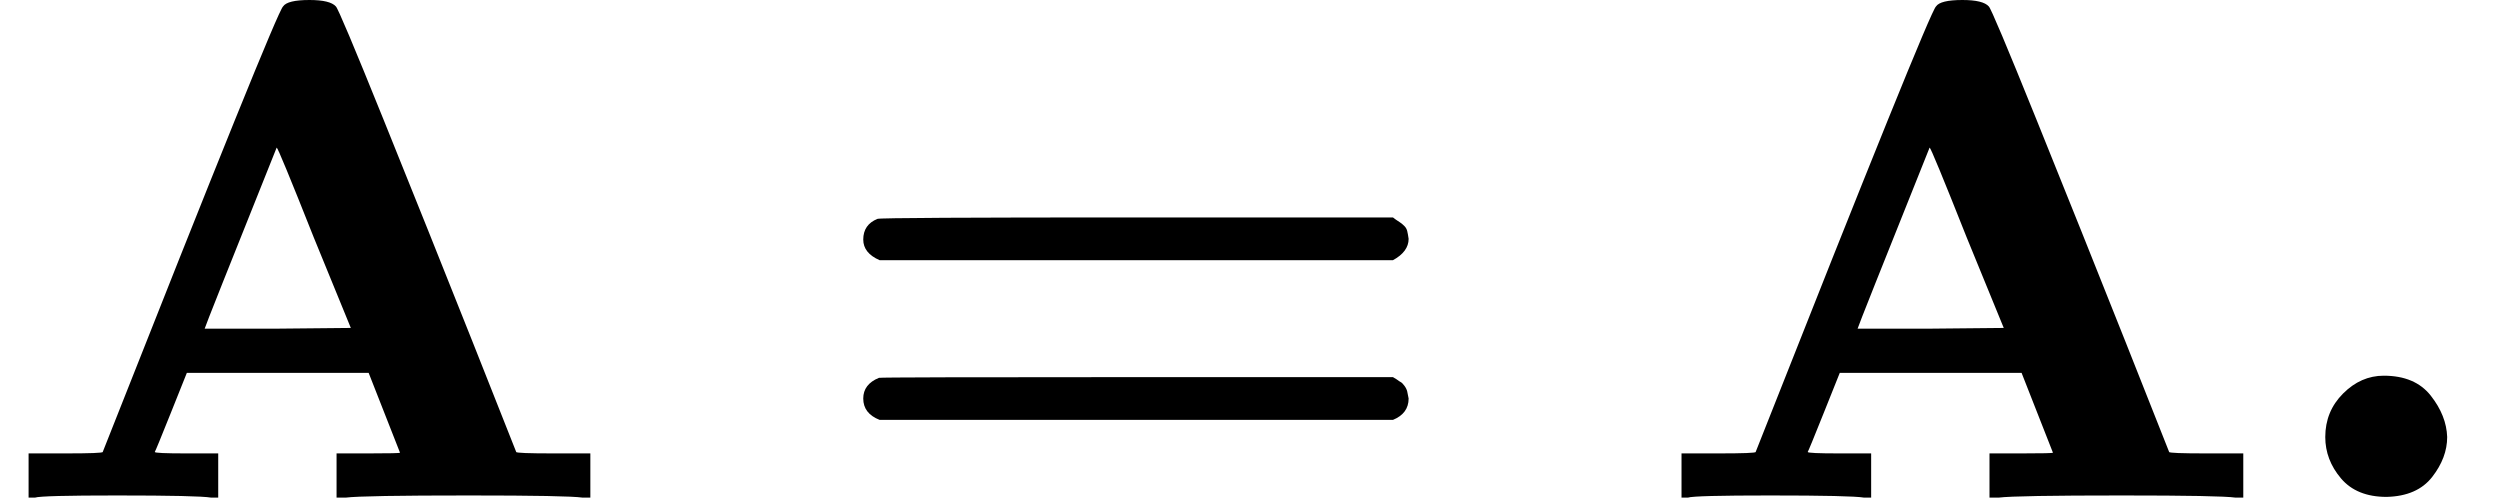 <svg style="vertical-align: 0;" xmlns="http://www.w3.org/2000/svg" width="7.933ex" height="1.579ex" role="img" focusable="false" viewBox="0 -698 3506.6 698" xmlns:xlink="http://www.w3.org/1999/xlink"><defs><path id="MJX-1-TEX-B-1D400" d="M296 0Q278 3 164 3Q58 3 49 0H40V62H92Q144 62 144 64Q388 682 397 689Q403 698 434 698Q463 698 471 689Q475 686 538 530T663 218L724 64Q724 62 776 62H828V0H817Q796 3 658 3Q509 3 485 0H472V62H517Q561 62 561 63L517 175H262L240 120Q218 65 217 64Q217 62 261 62H306V0H296ZM390 237L492 238L440 365Q390 491 388 491Q287 239 287 237H390Z"></path><path id="MJX-1-TEX-B-3D" d="M87 333Q64 343 64 362Q64 383 84 391Q89 393 448 393H807Q808 392 811 390T817 386T823 381T827 374T829 363Q829 345 807 333H87ZM87 109Q64 118 64 139Q64 159 86 168Q89 169 448 169H807L812 166Q816 163 818 162T823 157T827 149T829 139Q829 118 807 109H87Z"></path><path id="MJX-1-TEX-B-2E" d="M74 85Q74 121 99 146T156 171Q200 171 222 143T245 85Q245 56 224 29T160 1Q118 1 96 27T74 85Z"></path></defs><g stroke="currentColor" fill="currentColor" stroke-width="0" transform="scale(1,-1)"><g data-mml-node="math"><g data-mml-node="TeXAtom" data-mjx-texclass="ORD"><g data-mml-node="mi"><use data-c="1D400" xlink:href="#MJX-1-TEX-B-1D400"></use></g><g data-mml-node="mo" transform="translate(1146.8,0)"><use data-c="3D" xlink:href="#MJX-1-TEX-B-3D"></use></g><g data-mml-node="mi" transform="translate(2318.6,0)"><use data-c="1D400" xlink:href="#MJX-1-TEX-B-1D400"></use></g></g><g data-mml-node="TeXAtom" data-mjx-texclass="ORD" transform="translate(3187.6,0)"><g data-mml-node="mo"><use data-c="2E" xlink:href="#MJX-1-TEX-B-2E"></use></g></g></g></g></svg>